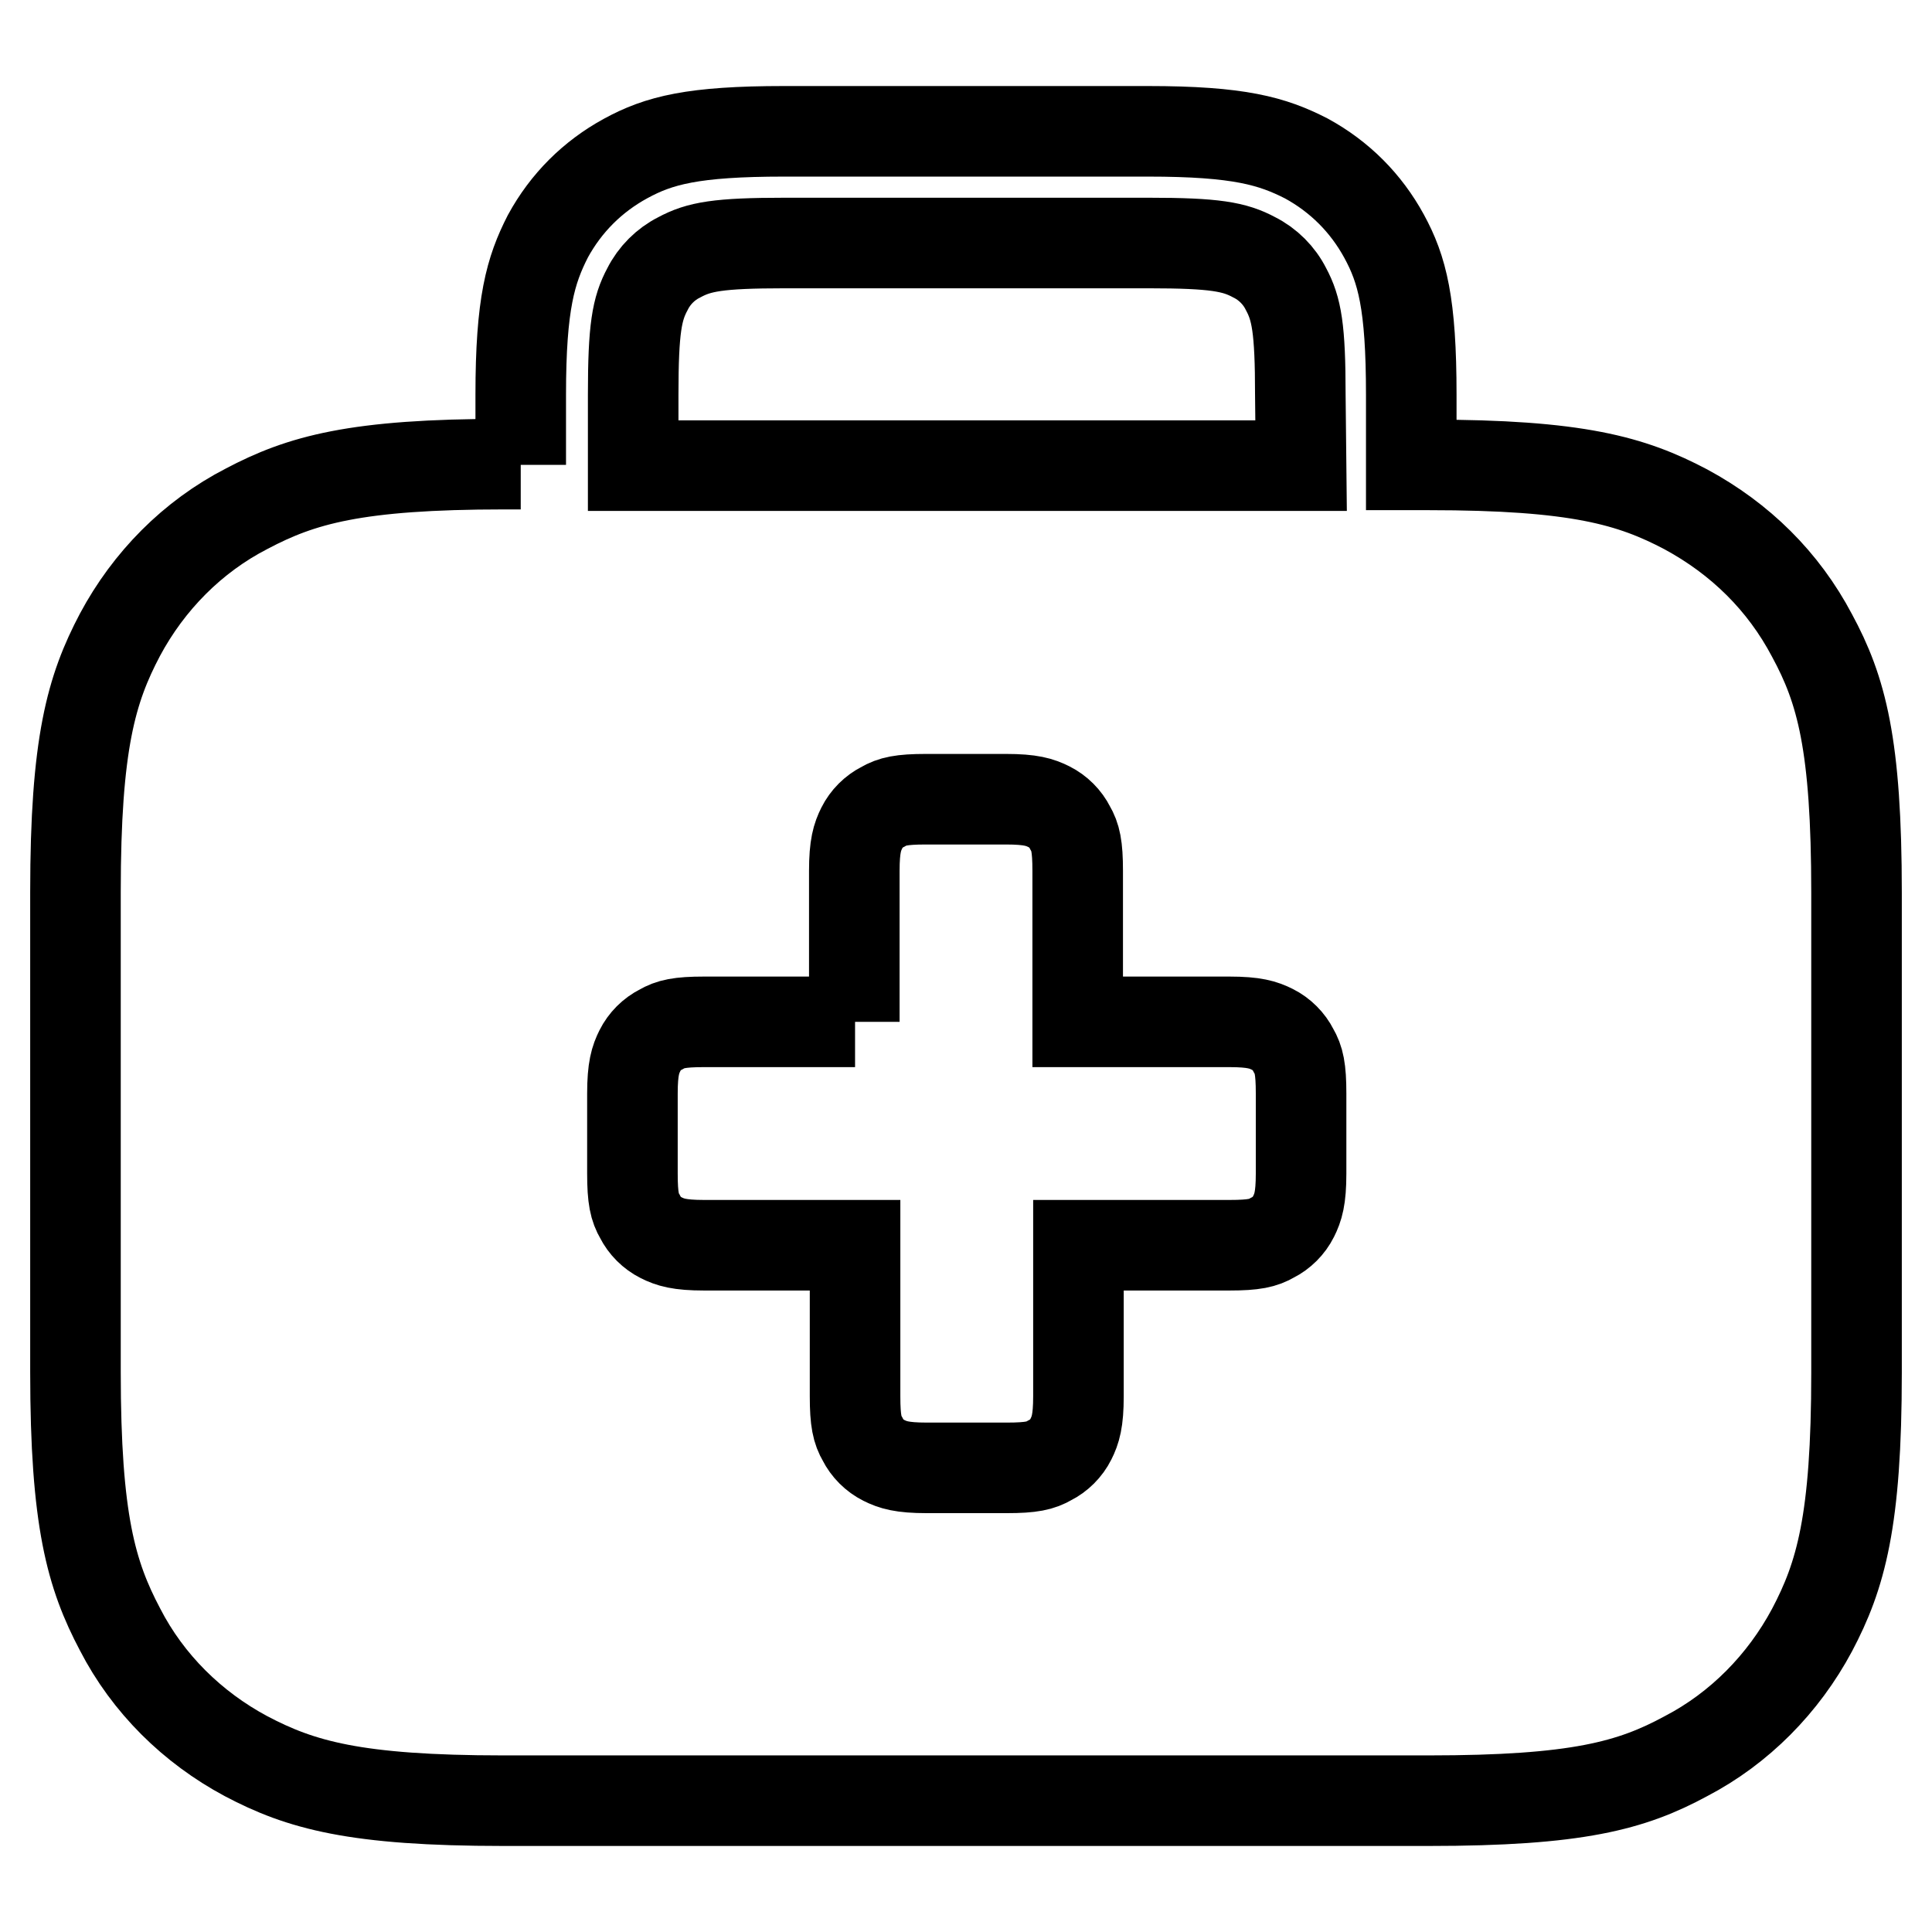 <?xml version="1.0" encoding="utf-8"?>
<!-- Svg Vector Icons : http://www.onlinewebfonts.com/icon -->
<!DOCTYPE svg PUBLIC "-//W3C//DTD SVG 1.1//EN" "http://www.w3.org/Graphics/SVG/1.1/DTD/svg11.dtd">
<svg version="1.1" xmlns="http://www.w3.org/2000/svg" xmlns:xlink="http://www.w3.org/1999/xlink" x="0px" y="0px" viewBox="0 0 256 256" enable-background="new 0 0 256 256" xml:space="preserve">
<g> <path stroke-width="12" fill-opacity="0" stroke="#000000"  d="M69,61.6v-9.3c0-12.1,1.3-16.5,3.6-21c2.4-4.4,5.9-7.9,10.3-10.3c4.4-2.4,8.9-3.6,21-3.6h48.2 c12.1,0,16.5,1.3,21,3.6c4.4,2.4,7.9,5.9,10.3,10.3c2.4,4.4,3.6,8.9,3.6,21v9.3h2.3c19.7,0,26.9,2.1,34.1,5.9 c7.2,3.9,12.9,9.5,16.7,16.7c3.9,7.2,5.9,14.4,5.9,34.1v63.6c0,19.7-2.1,26.9-5.9,34.1c-3.8,7.1-9.6,13-16.7,16.7 c-7.2,3.9-14.4,5.9-34.1,5.9H66.7c-19.7,0-26.9-2.1-34.1-5.9c-7.1-3.8-13-9.6-16.7-16.8c-3.8-7.2-5.9-14.4-5.9-34.1v-63.6 c0-19.7,2.1-26.9,5.9-34.1c3.8-7.1,9.6-13,16.8-16.7c7.2-3.8,14.4-5.9,34.1-5.9H69z M113.3,135.4h-20c-3.3,0-4.5,0.3-5.7,1 c-1.2,0.6-2.2,1.6-2.8,2.8c-0.6,1.2-1,2.4-1,5.7v10.6c0,3.3,0.3,4.5,1,5.7c0.6,1.2,1.6,2.2,2.8,2.8c1.2,0.6,2.4,1,5.7,1h20v20 c0,3.3,0.3,4.5,1,5.7c0.6,1.2,1.6,2.2,2.8,2.8c1.2,0.6,2.4,1,5.7,1h10.6c3.3,0,4.5-0.3,5.7-1c1.2-0.6,2.2-1.6,2.8-2.8 c0.6-1.2,1-2.4,1-5.7v-20h20c3.3,0,4.5-0.3,5.7-1c1.2-0.6,2.2-1.6,2.8-2.8c0.6-1.2,1-2.4,1-5.7v-10.6c0-3.3-0.3-4.5-1-5.7 c-0.6-1.2-1.6-2.2-2.8-2.8c-1.2-0.6-2.4-1-5.7-1h-20.1v-20c0-3.3-0.3-4.5-1-5.7c-0.6-1.2-1.6-2.2-2.8-2.8c-1.2-0.6-2.4-1-5.7-1 h-10.6c-3.3,0-4.5,0.3-5.7,1c-1.2,0.6-2.2,1.6-2.8,2.8c-0.6,1.2-1,2.4-1,5.7V135.4z M172.3,52.3c0-8.8-0.5-11.4-1.9-14 c-0.9-1.8-2.4-3.3-4.2-4.2c-2.6-1.4-5.2-1.9-14-1.9h-48.2c-8.9,0-11.4,0.5-14,1.9c-1.8,0.9-3.3,2.4-4.2,4.2 c-1.4,2.6-1.9,5.2-1.9,14v9.4h88.5L172.3,52.3L172.3,52.3z"/></g>
</svg>